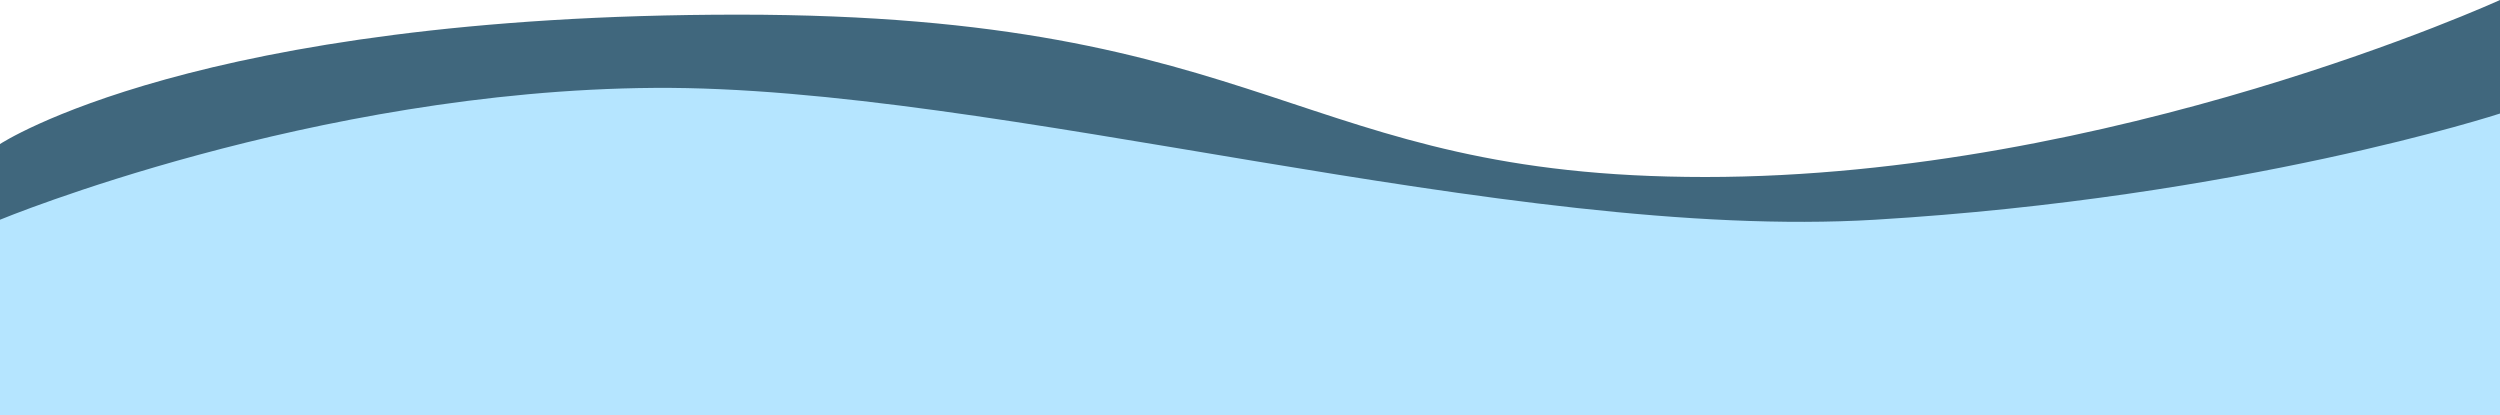 <svg width="1024" height="170" viewBox="0 0 1024 170" fill="none" xmlns="http://www.w3.org/2000/svg">
<path d="M731.143 83.405C898.062 83.405 1024 23.5 1024 23.5V170H0V72C0 72 121.441 23.5 343.832 23.5C563.225 23.5 563.225 83.405 731.143 83.405Z" fill="#B5E5FF"/>
<path d="M698.5 72.5C865.419 72.5 1024 0 1024 0V46.5C1024 46.5 918.5 81 768 90C617.5 99 408 35 268 36C128 37 6.10352e-05 90 6.10352e-05 90V59C6.10352e-05 59 80.109 6 302.5 6C521.893 6 530.582 72.5 698.5 72.5Z" fill="#40677D"/>
</svg>
